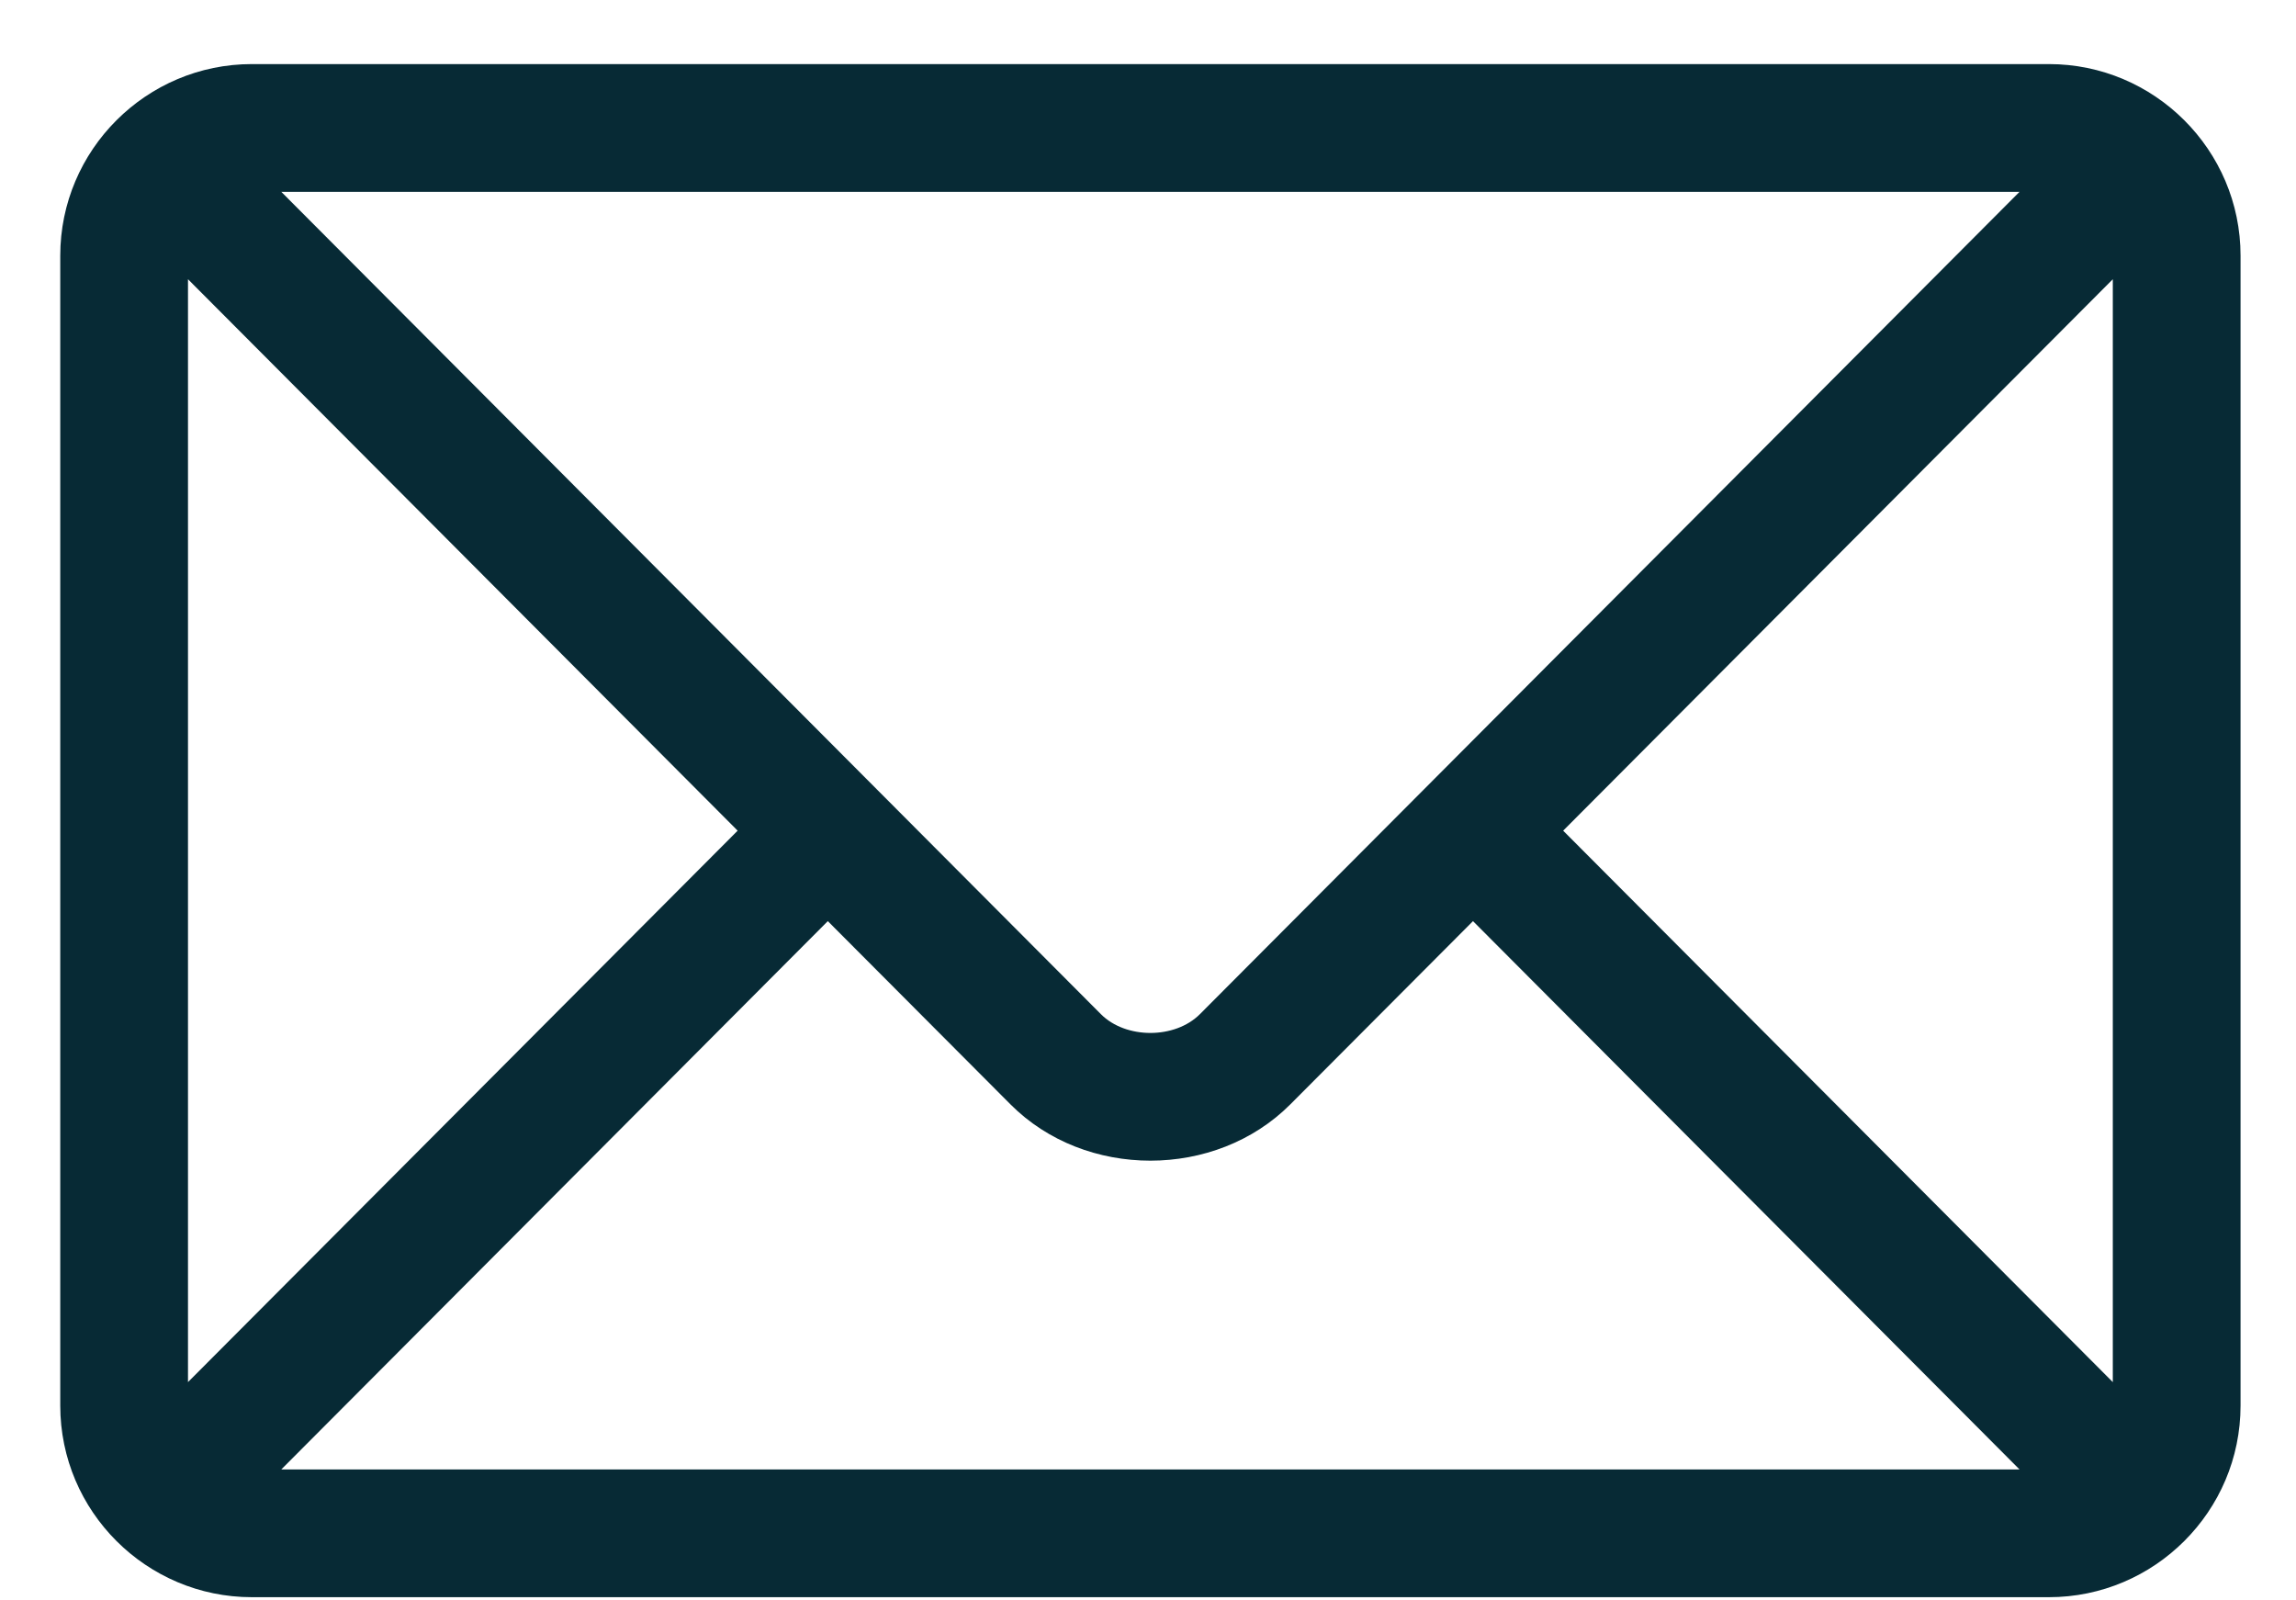 <svg width="33" height="23" viewBox="0 0 33 23" fill="none" xmlns="http://www.w3.org/2000/svg">
<path d="M29.449 0.921H3.62C2.105 0.921 0.866 2.154 0.866 3.675V20.2C0.866 21.722 2.106 22.954 3.62 22.954H29.449C30.964 22.954 32.203 21.721 32.203 20.2V3.675C32.203 2.154 30.963 0.921 29.449 0.921ZM29.026 2.757C28.135 3.65 17.676 14.144 17.246 14.575C16.887 14.935 16.182 14.935 15.823 14.575L4.043 2.757H29.026ZM2.702 19.863V4.013L10.602 11.938L2.702 19.863ZM4.043 21.118L11.898 13.238L14.523 15.871C15.598 16.951 17.471 16.95 18.546 15.871L21.171 13.238L29.026 21.118H4.043ZM30.367 19.863L22.467 11.938L30.367 4.013V19.863Z" fill="#072A35"/>
</svg>
